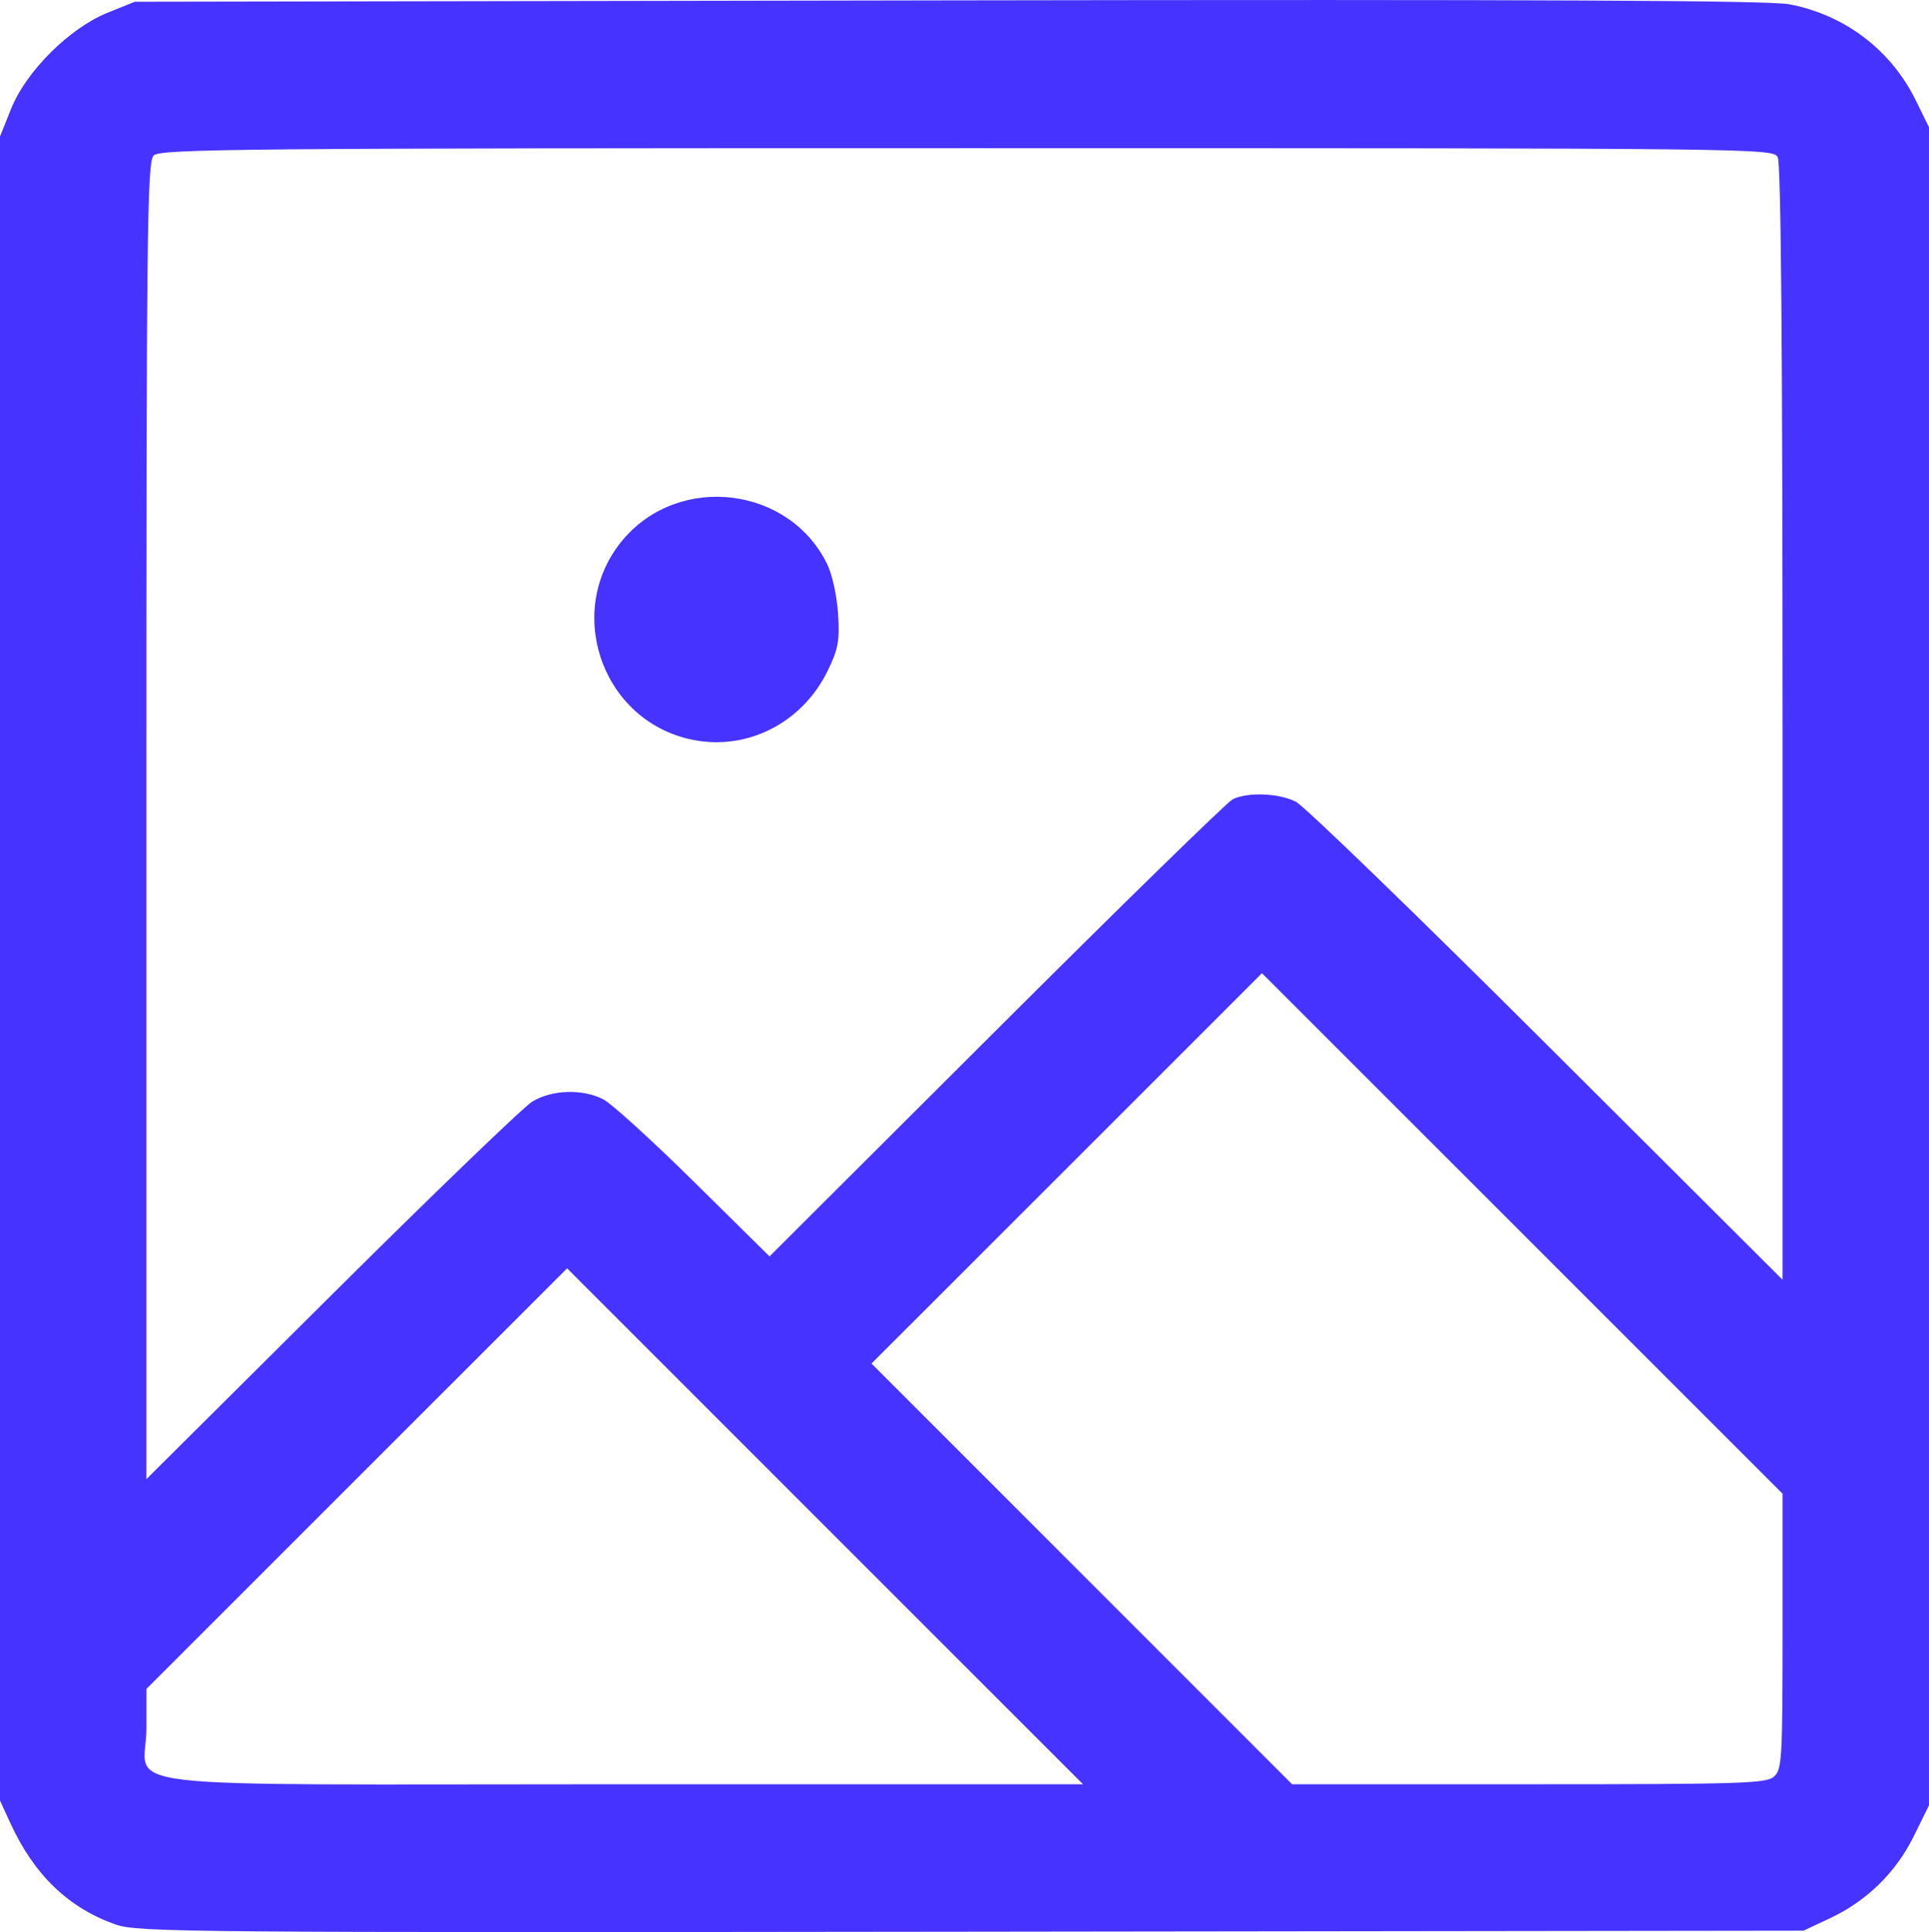 <?xml version="1.0" encoding="UTF-8" standalone="no"?>
<!-- Created with Inkscape (http://www.inkscape.org/) -->

<svg
   width="109.802mm"
   height="109.981mm"
   viewBox="0 0 109.802 109.981"
   version="1.1"
   id="svg1"
   xml:space="preserve"
   inkscape:version="1.3.2 (091e20e, 2023-11-25)"
   sodipodi:docname="icon-wireframe.svg"
   xmlns:inkscape="http://www.inkscape.org/namespaces/inkscape"
   xmlns:sodipodi="http://sodipodi.sourceforge.net/DTD/sodipodi-0.dtd"
   xmlns="http://www.w3.org/2000/svg"
   xmlns:svg="http://www.w3.org/2000/svg"><sodipodi:namedview
     id="namedview1"
     pagecolor="#ffffff"
     bordercolor="#000000"
     borderopacity="0.25"
     inkscape:showpageshadow="2"
     inkscape:pageopacity="0.0"
     inkscape:pagecheckerboard="0"
     inkscape:deskcolor="#d1d1d1"
     inkscape:document-units="mm"
     inkscape:zoom="0.2102413"
     inkscape:cx="1384.1238"
     inkscape:cy="114.15454"
     inkscape:window-width="2816"
     inkscape:window-height="1225"
     inkscape:window-x="0"
     inkscape:window-y="25"
     inkscape:window-maximized="0"
     inkscape:current-layer="layer1" /><defs
     id="defs1" /><g
     inkscape:label="Layer 1"
     inkscape:groupmode="layer"
     id="layer1"
     transform="translate(495.367,-304.924)"><path
       style="fill:#4733ff;fill-opacity:1"
       d="m -488.773,414.477 c -2.669,-0.925 -4.647,-2.82 -5.987,-5.737 l -0.608,-1.323 v -47.36 -47.36 l 0.636,-1.587 c 0.854,-2.13 3.323,-4.588 5.488,-5.461 l 1.549,-0.625 46.302,-0.079 c 33.845,-0.057 46.727,0.003 47.881,0.223 3.163,0.604 5.787,2.602 7.201,5.481 l 0.745,1.518 v 47.763 47.763 l -0.86,1.747 c -1.019,2.071 -2.68,3.697 -4.782,4.682 l -1.502,0.704 -47.36,0.059 c -44.604,0.055 -47.439,0.032 -48.704,-0.407 z m 40.369,-22.67 -14.682,-14.684 -11.973,11.971 -11.973,11.971 v 2.229 c 0,3.587 -3.304,3.197 27.094,3.197 h 26.218 z m 54.02,14.246 c 0.448,-0.405 0.484,-1.018 0.484,-8.269 v -7.831 l -14.817,-14.815 -14.817,-14.815 -11.113,11.11 -11.113,11.11 11.971,11.974 11.971,11.974 h 13.474 c 12.166,0 13.521,-0.043 13.958,-0.438 z m -70.685,-38.421 c 1.118,-0.681 2.859,-0.737 4.044,-0.129 0.466,0.239 2.785,2.348 5.154,4.687 l 4.308,4.253 12.89,-12.862 c 7.09,-7.074 13.15,-12.993 13.468,-13.154 0.839,-0.424 2.625,-0.358 3.602,0.134 0.466,0.234 6.889,6.453 14.274,13.819 l 13.428,13.392 v -31.695 c 0,-21.342 -0.089,-31.862 -0.274,-32.207 -0.269,-0.503 -1.064,-0.512 -46.151,-0.512 -41.354,0 -45.918,0.041 -46.293,0.416 -0.374,0.374 -0.416,4.175 -0.416,37.883 v 37.467 l 10.522,-10.465 c 5.787,-5.756 10.936,-10.718 11.443,-11.027 z m 8.859,-20.655 c -5.029,-1.224 -7.03,-7.437 -3.663,-11.371 3.217,-3.758 9.457,-2.982 11.597,1.444 0.286,0.591 0.554,1.826 0.615,2.835 0.093,1.534 0.008,1.993 -0.599,3.234 -1.493,3.052 -4.757,4.636 -7.951,3.858 z"
       id="path1" /></g></svg>
